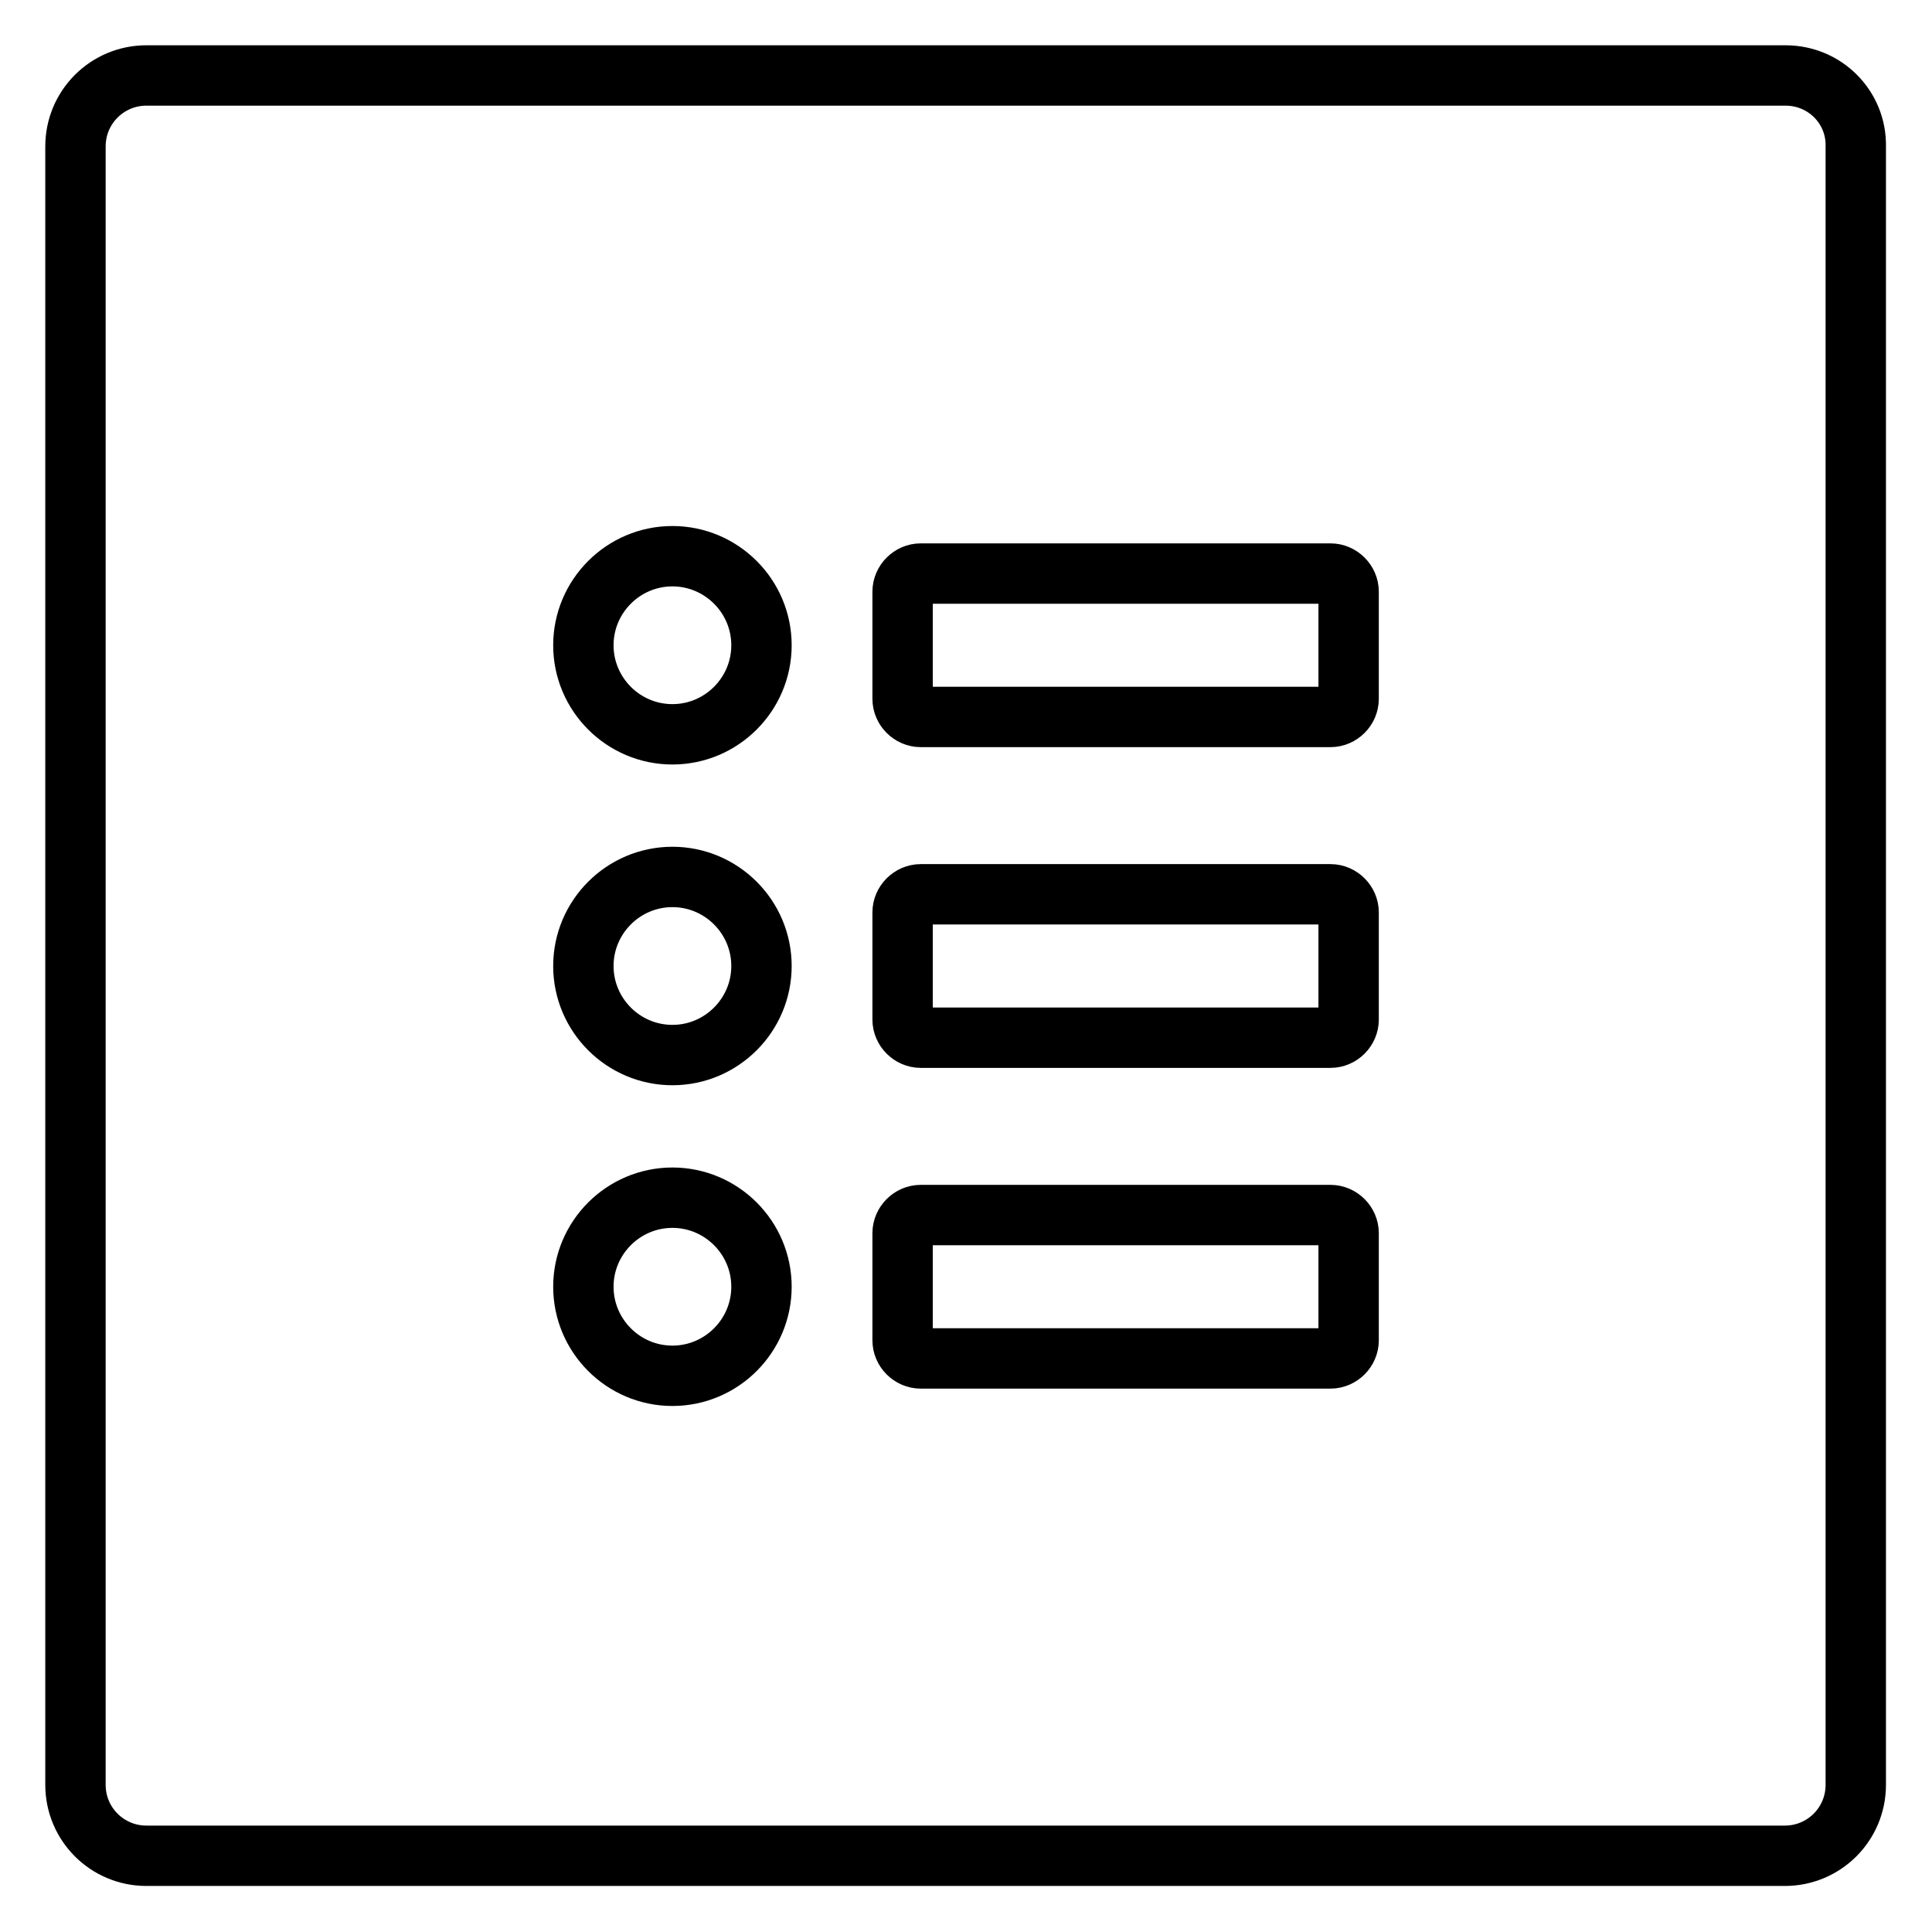 <?xml version="1.0" encoding="utf-8"?>
<!-- Svg Vector Icons : http://www.onlinewebfonts.com/icon -->
<!DOCTYPE svg PUBLIC "-//W3C//DTD SVG 1.1//EN" "http://www.w3.org/Graphics/SVG/1.1/DTD/svg11.dtd">
<svg version="1.1" xmlns="http://www.w3.org/2000/svg" xmlns:xlink="http://www.w3.org/1999/xlink" x="0px" y="0px" viewBox="0 0 256 256" enable-background="new 0 0 256 256" xml:space="preserve">
<g> <path stroke-width="8" fill-opacity="0" stroke="#000000"  d="M236.6,10H19.4c-5.2,0-9.4,4.2-9.4,9.4v217.1c0,5.2,4.2,9.4,9.4,9.4h217.1c5.2,0,9.4-4.2,9.4-9.4V19.4 C246,14.2,241.8,10,236.6,10z M89.1,182.3c-6.5,0-11.8-5.3-11.8-11.8c0-6.5,5.3-11.8,11.8-11.8s11.8,5.3,11.8,11.8 C100.9,177,95.6,182.3,89.1,182.3z M89.1,139.8c-6.5,0-11.8-5.3-11.8-11.8s5.3-11.8,11.8-11.8s11.8,5.3,11.8,11.8 S95.6,139.8,89.1,139.8z M89.1,97.3c-6.5,0-11.8-5.3-11.8-11.8s5.3-11.8,11.8-11.8s11.8,5.3,11.8,11.8S95.6,97.3,89.1,97.3z  M178.7,177.6c0,1.3-1.1,2.4-2.4,2.4h-54.3c-1.3,0-2.4-1.1-2.4-2.4v-14.2c0-1.3,1.1-2.4,2.4-2.4h54.3c1.3,0,2.4,1.1,2.4,2.4V177.6z  M178.7,135.1c0,1.3-1.1,2.4-2.4,2.4h-54.3c-1.3,0-2.4-1.1-2.4-2.4v-14.2c0-1.3,1.1-2.4,2.4-2.4h54.3c1.3,0,2.4,1.1,2.4,2.4V135.1z  M178.7,92.6c0,1.3-1.1,2.4-2.4,2.4h-54.3c-1.3,0-2.4-1.1-2.4-2.4V78.4c0-1.3,1.1-2.4,2.4-2.4h54.3c1.3,0,2.4,1.1,2.4,2.4V92.6z"/></g>
</svg>